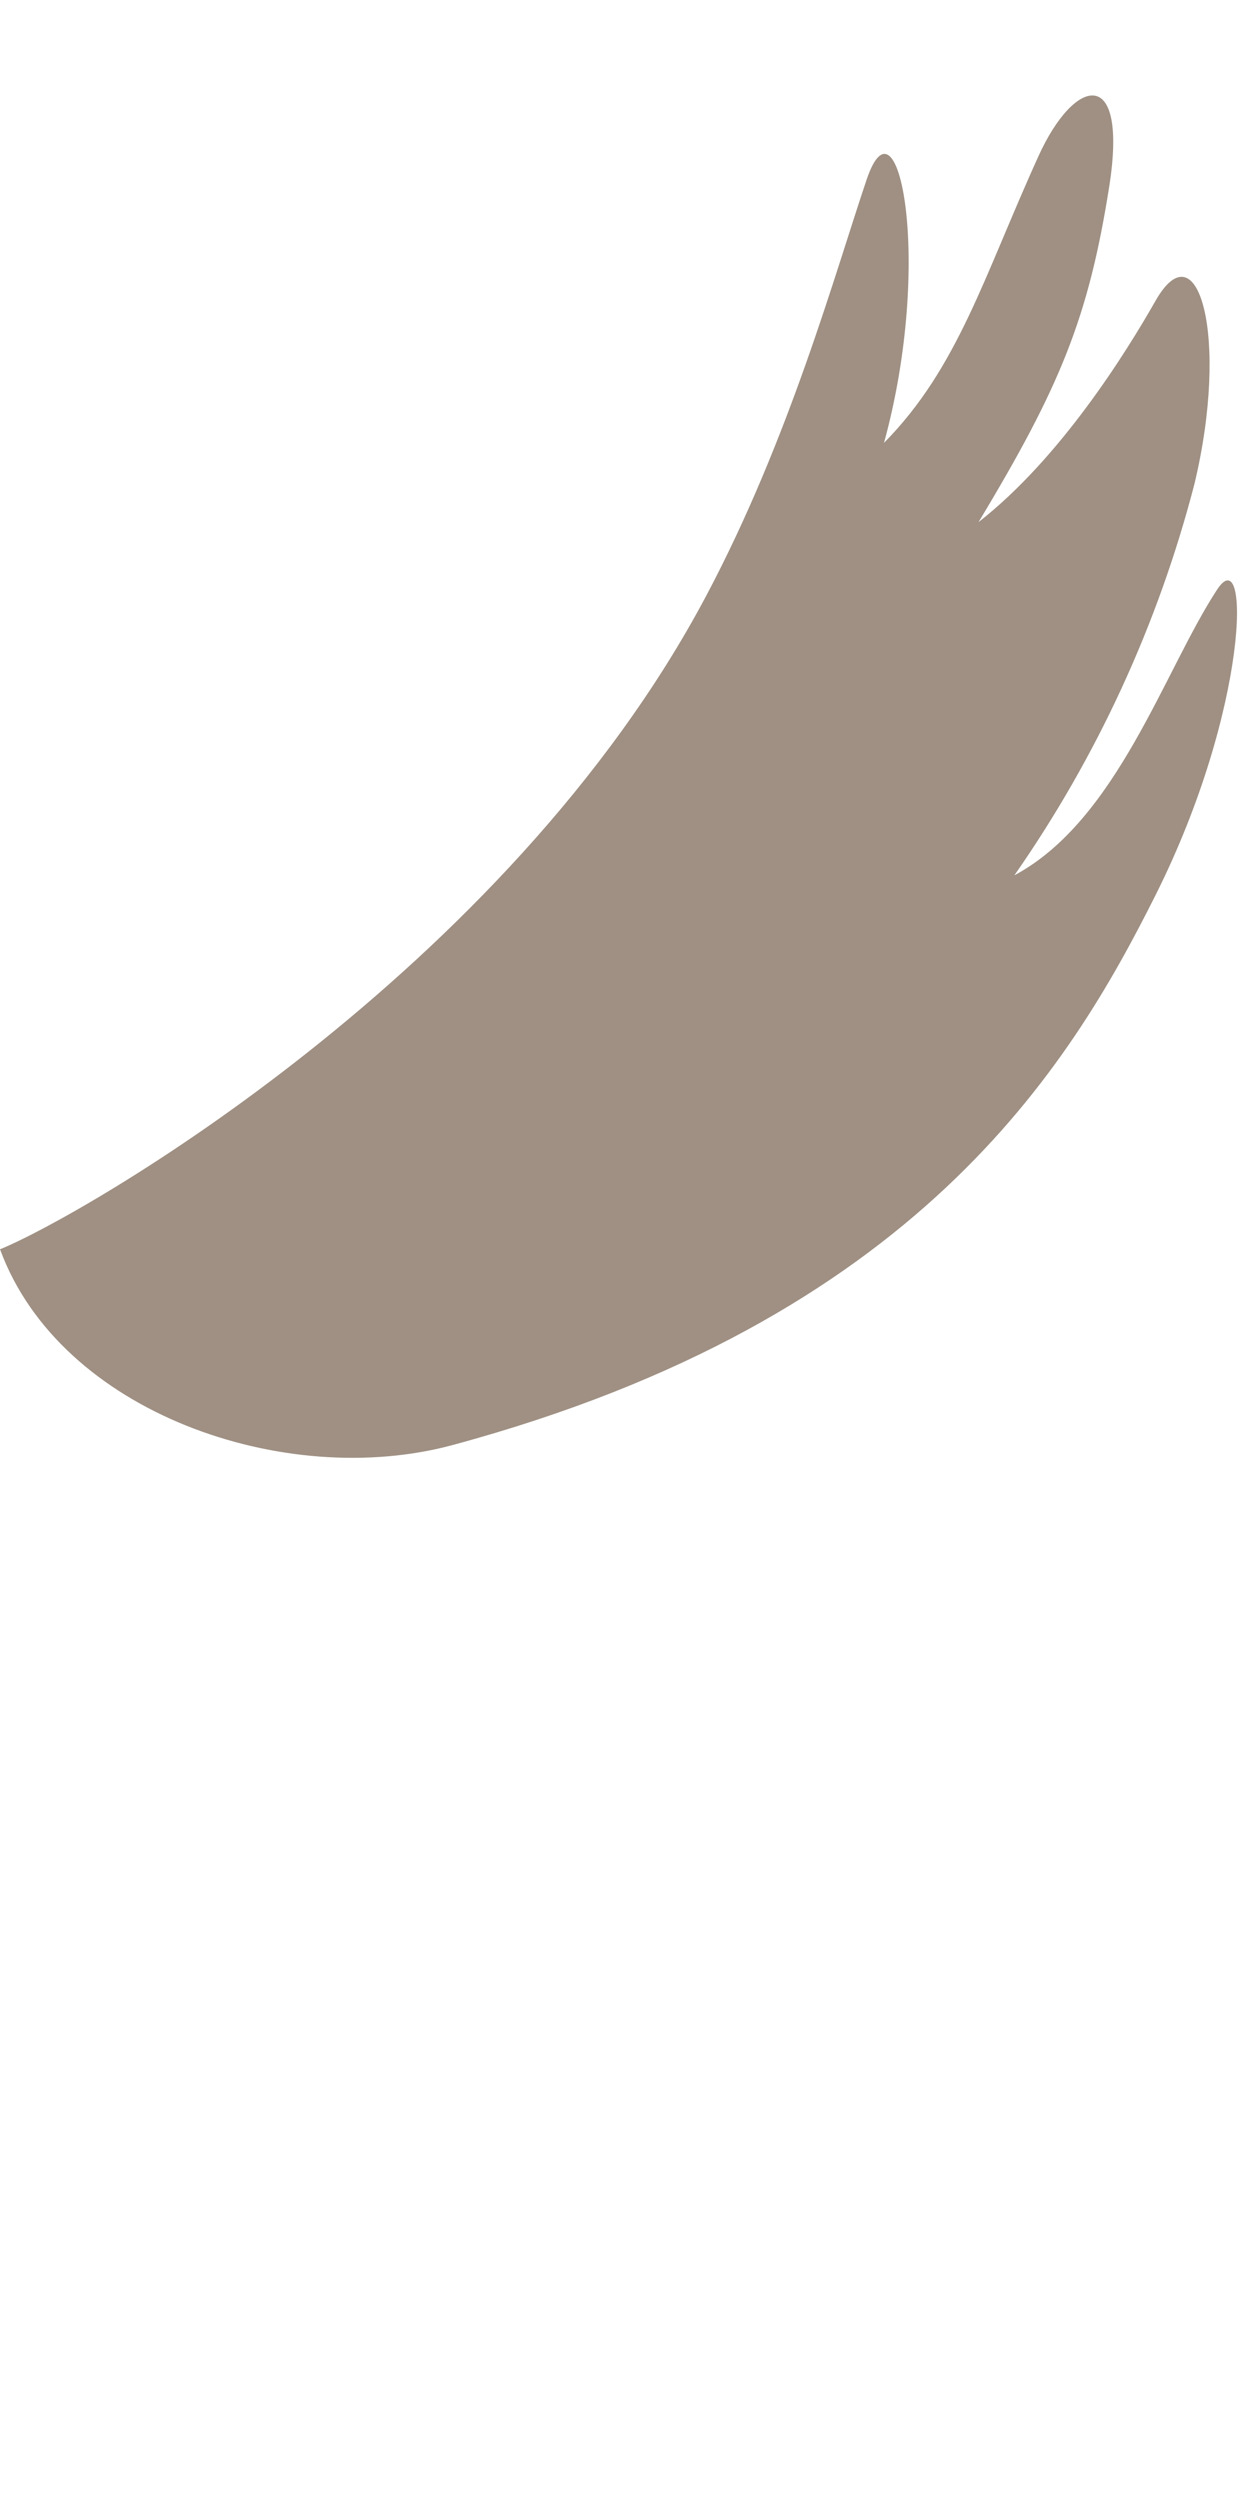 <?xml version="1.0" encoding="UTF-8"?><svg id="Layer_1" xmlns="http://www.w3.org/2000/svg" viewBox="0 0 139.05 280.16"><defs><style>.cls-1{fill:#9f9083;}</style></defs><path class="cls-1" d="m0,140c9.16-3.71,56.77-31,79.18-73.21,9.34-17.59,14.48-36.25,18-46.66s7.52,9.21,1.95,29.5c8.32-8.44,11.18-18.63,17.32-32.13,4.08-9,10.09-10.23,7.93,3.44-2.32,14.69-5.52,22.43-14.65,37.57,9.22-7.2,16.59-19.08,19.84-24.79,4.79-8.41,8.31,4.07,4.37,20.52-4.07,15.7-10.91,30.55-20.19,43.85,11.52-6.16,16.79-22.94,22.72-32,3.76-5.78,3.62,13.25-6.88,34.2-9.67,19.31-26.74,47.57-78.81,61.64-18.8,5.09-44-3.59-50.75-21.86l-.03-.07Z"/></svg>